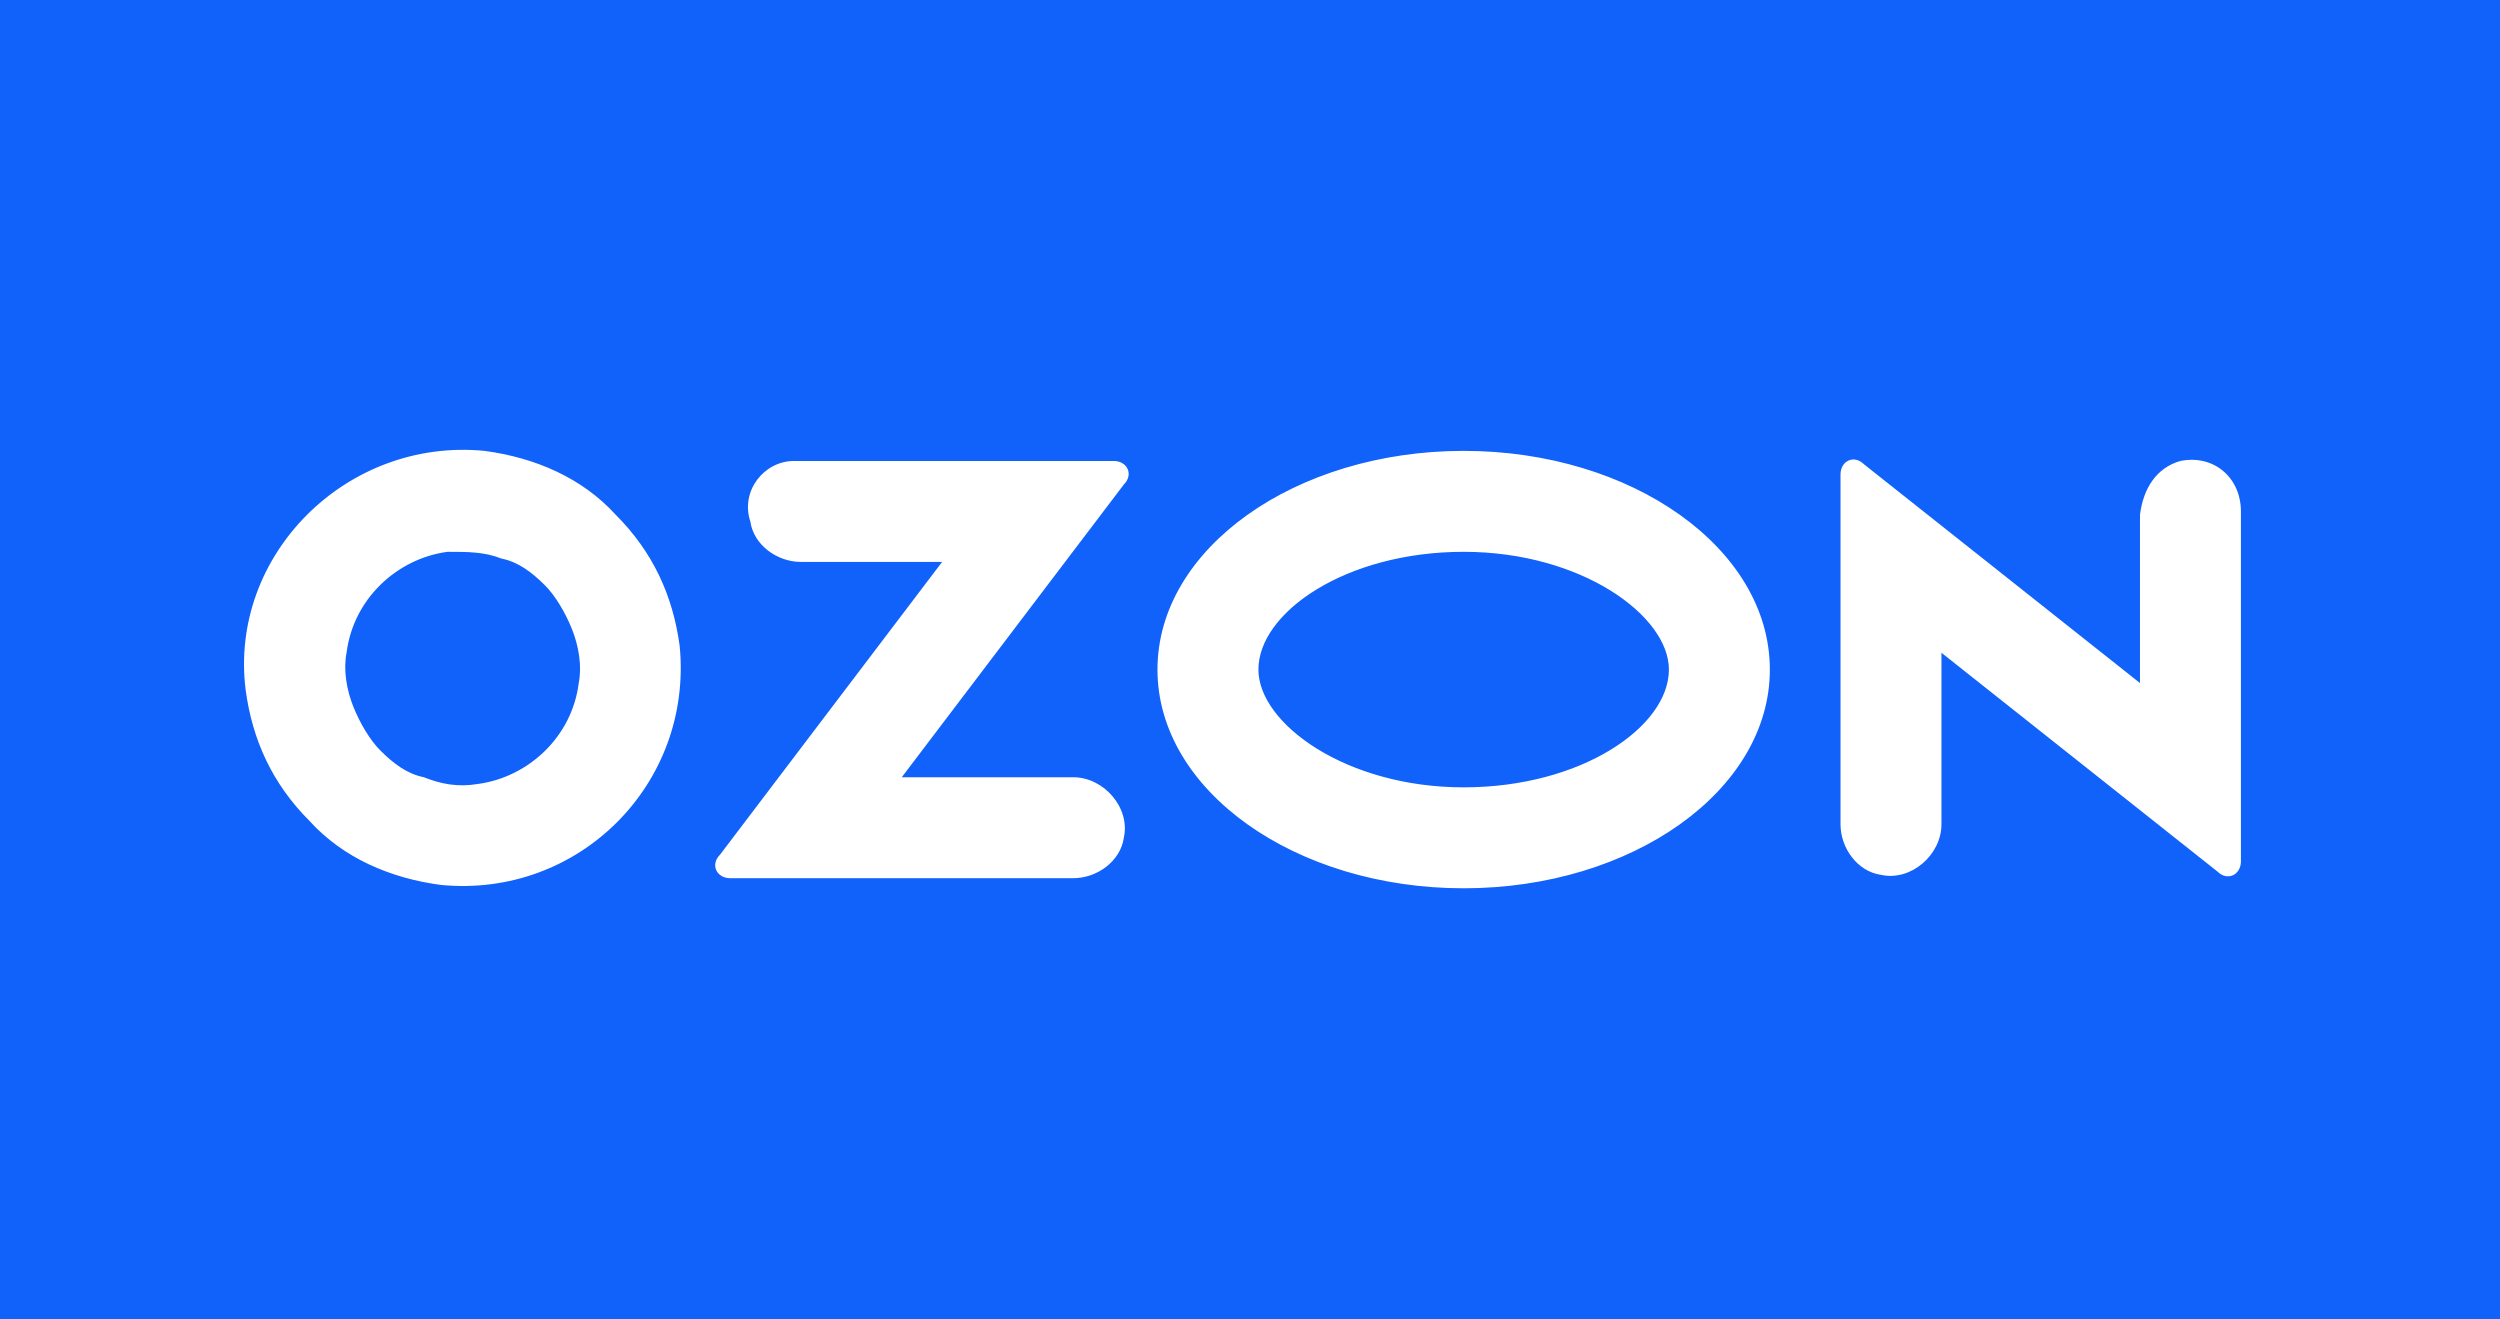 <?xml version="1.0" encoding="UTF-8"?> <!-- Generator: Adobe Illustrator 26.0.2, SVG Export Plug-In . SVG Version: 6.00 Build 0) --> <svg xmlns="http://www.w3.org/2000/svg" xmlns:xlink="http://www.w3.org/1999/xlink" id="Слой_1" x="0px" y="0px" viewBox="0 0 74.3 39.2" style="enable-background:new 0 0 74.3 39.2;" xml:space="preserve"> <style type="text/css"> .st0{fill:#1161FB;} .st1{fill:#FFFFFF;} </style> <rect y="0" class="st0" width="74.3" height="39.2"></rect> <path class="st1" d="M14.2,23.3c1.5-0.2,2.8-1.4,3-3c0.1-0.5,0-1.1-0.2-1.6c-0.2-0.5-0.5-1-0.8-1.3c-0.4-0.4-0.8-0.7-1.3-0.8 c-0.5-0.2-1-0.2-1.6-0.2c-1.5,0.2-2.8,1.4-3,3c-0.1,0.5,0,1.1,0.2,1.6c0.2,0.5,0.5,1,0.8,1.3c0.4,0.4,0.8,0.7,1.3,0.8 C13.1,23.3,13.6,23.4,14.2,23.3z M14.4,13.4c1.5,0.2,2.9,0.8,3.9,1.9c1.1,1.1,1.7,2.4,1.9,3.9c0.4,4.1-3,7.5-7.1,7.1 c-1.5-0.2-2.9-0.8-3.9-1.9c-1.1-1.1-1.7-2.4-1.9-3.9C6.8,16.5,10.3,13,14.4,13.4z M23.6,13.7h9.5c0.4,0,0.6,0.4,0.3,0.7l-6.6,8.7 h5.1c0.9,0,1.7,0.9,1.5,1.8c-0.1,0.7-0.8,1.2-1.5,1.2H21.7c-0.4,0-0.6-0.4-0.3-0.7l6.6-8.7h-4.2c-0.7,0-1.4-0.5-1.5-1.2 C22,14.6,22.7,13.7,23.6,13.7z M64.8,13.7c1-0.2,1.8,0.5,1.8,1.5v10.4c0,0.4-0.4,0.6-0.7,0.3l-8.2-6.5v5.1c0,0.9-0.9,1.7-1.8,1.5 c-0.7-0.1-1.2-0.8-1.2-1.5V14.1c0-0.4,0.4-0.6,0.7-0.3l8.2,6.5v-5C63.7,14.5,64.1,13.9,64.8,13.7L64.8,13.7z M43.5,13.4 c5,0,9.1,2.9,9.1,6.5c0,3.6-4.1,6.5-9.1,6.5s-9.1-2.9-9.1-6.5C34.4,16.3,38.5,13.4,43.5,13.4z M43.5,16.4c-3.5,0-6.1,1.8-6.1,3.5 c0,1.6,2.6,3.5,6.1,3.5c3.5,0,6.1-1.8,6.1-3.5C49.6,18.3,47,16.4,43.5,16.4z"></path> </svg> 